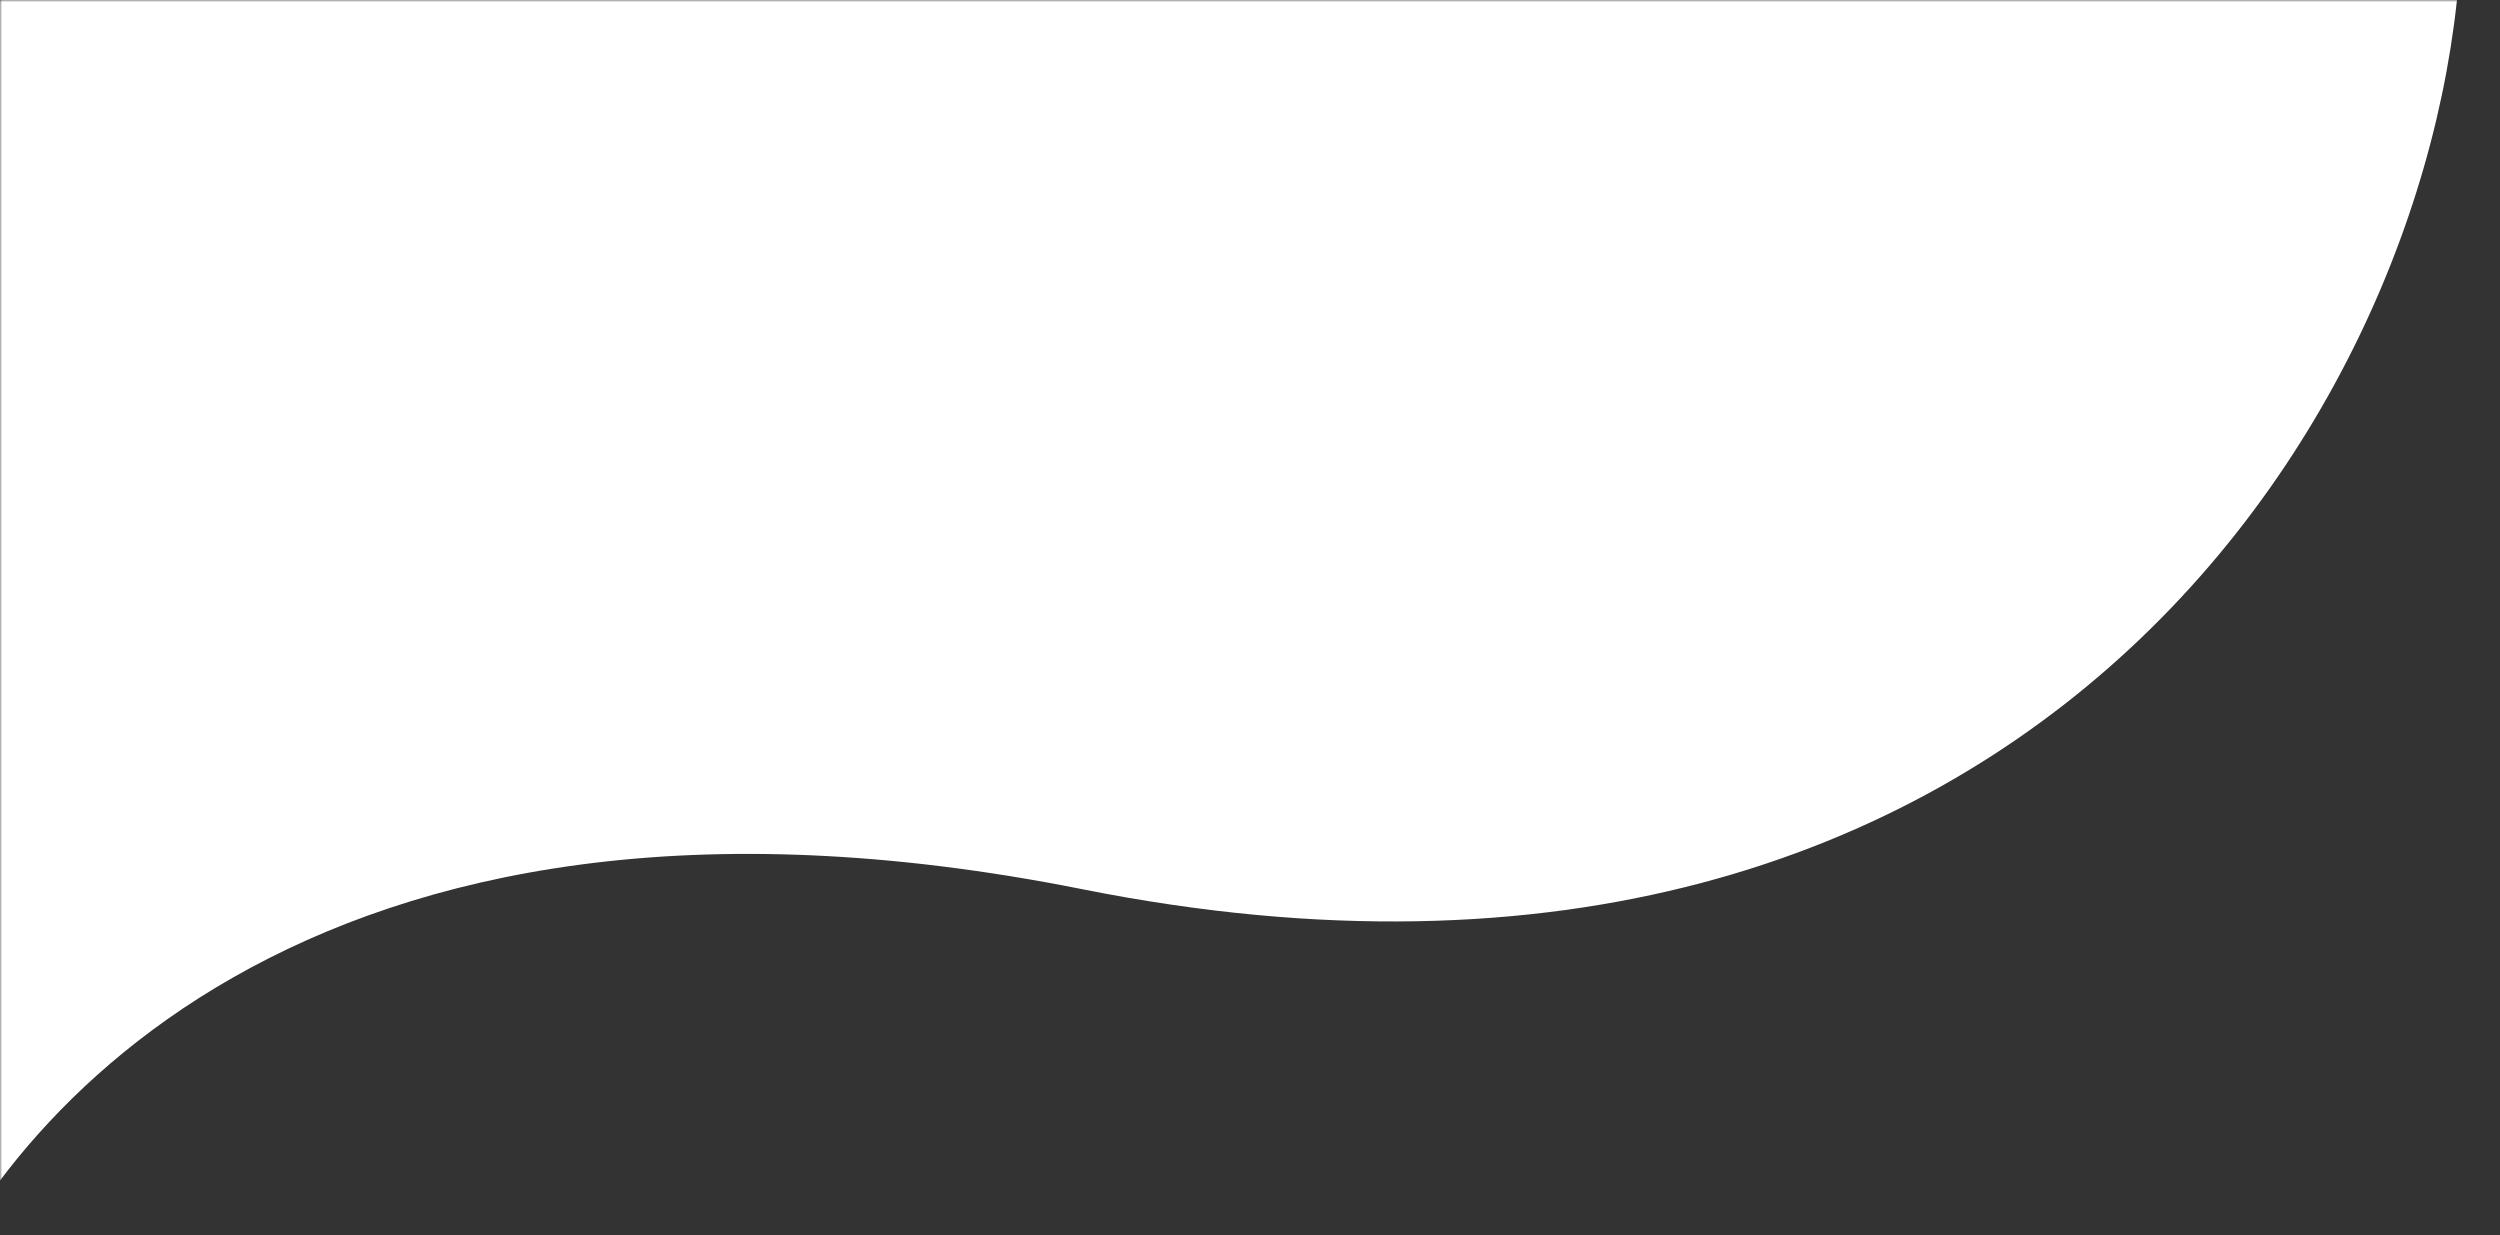 <svg width="589" height="291" viewBox="0 0 589 291" fill="none" xmlns="http://www.w3.org/2000/svg">
<rect x="0" y="0" width="589" height="291" fill="#333333" stroke="none"/>
<mask id="mask0" mask-type="alpha" maskUnits="userSpaceOnUse" x="0" y="0" width="589" height="291">
<rect width="589" height="291" fill="#C4C4C4"/>
</mask>
<g mask="url(#mask0)">
<path d="M255 209.5C71.287 172.839 -2.833 266.333 -20.5 315V-21H580C580 89.5 480.5 254.5 255 209.5Z" fill="white"/>
</g>
</svg>
